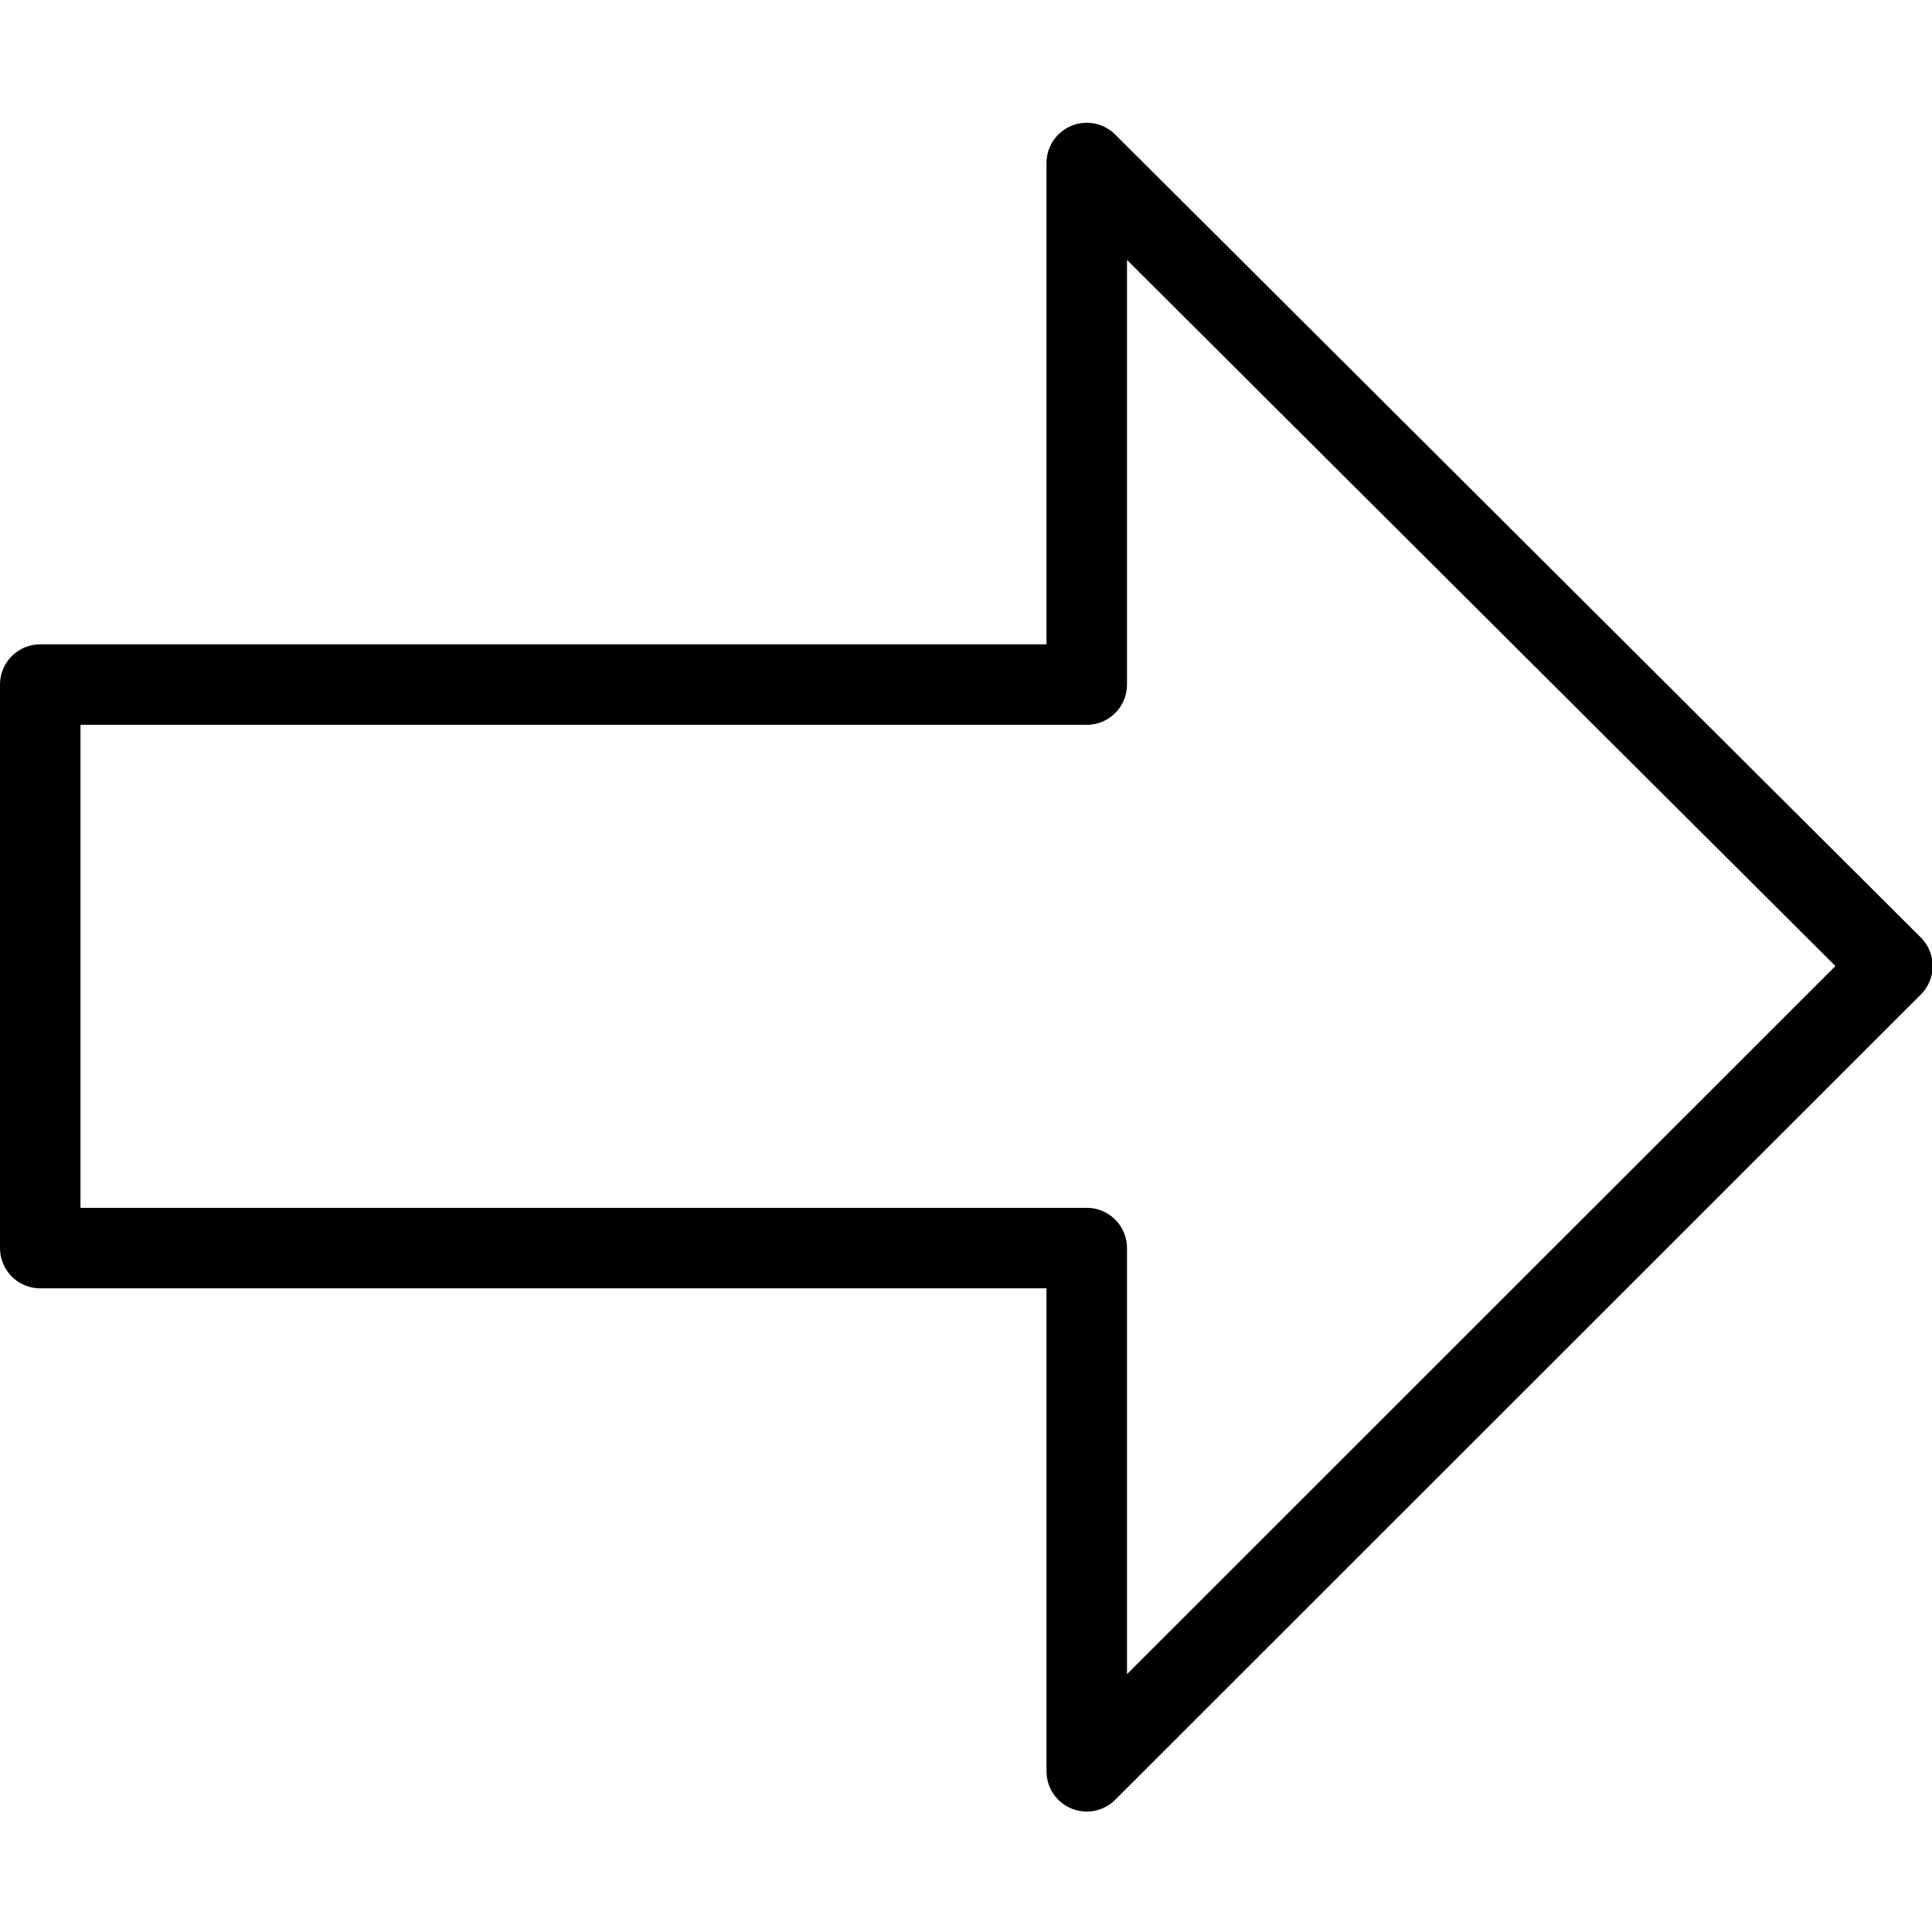 <?xml version="1.0" encoding="utf-8"?>
<!-- Generator: Adobe Illustrator 16.0.3, SVG Export Plug-In . SVG Version: 6.00 Build 0)  -->
<!DOCTYPE svg PUBLIC "-//W3C//DTD SVG 1.1//EN" "http://www.w3.org/Graphics/SVG/1.1/DTD/svg11.dtd">
<svg version="1.1" xmlns="http://www.w3.org/2000/svg" xmlns:xlink="http://www.w3.org/1999/xlink" x="0px" y="0px" width="24px"
	 height="24px" viewBox="0 0 24 24" enable-background="new 0 0 24 24" xml:space="preserve">
<g id="Outline_Icons">
	<polygon fill="none" stroke="#000000" stroke-linejoin="round" points="0.5,15.504 0.5,8.504 13.5,8.504 13.5,2.025 23.508,12 
		13.5,22.004 13.5,15.504 	"/>
</g>
<g id="Frames-24px">
	<rect fill="none" width="24" height="24"/>
</g>
</svg>
